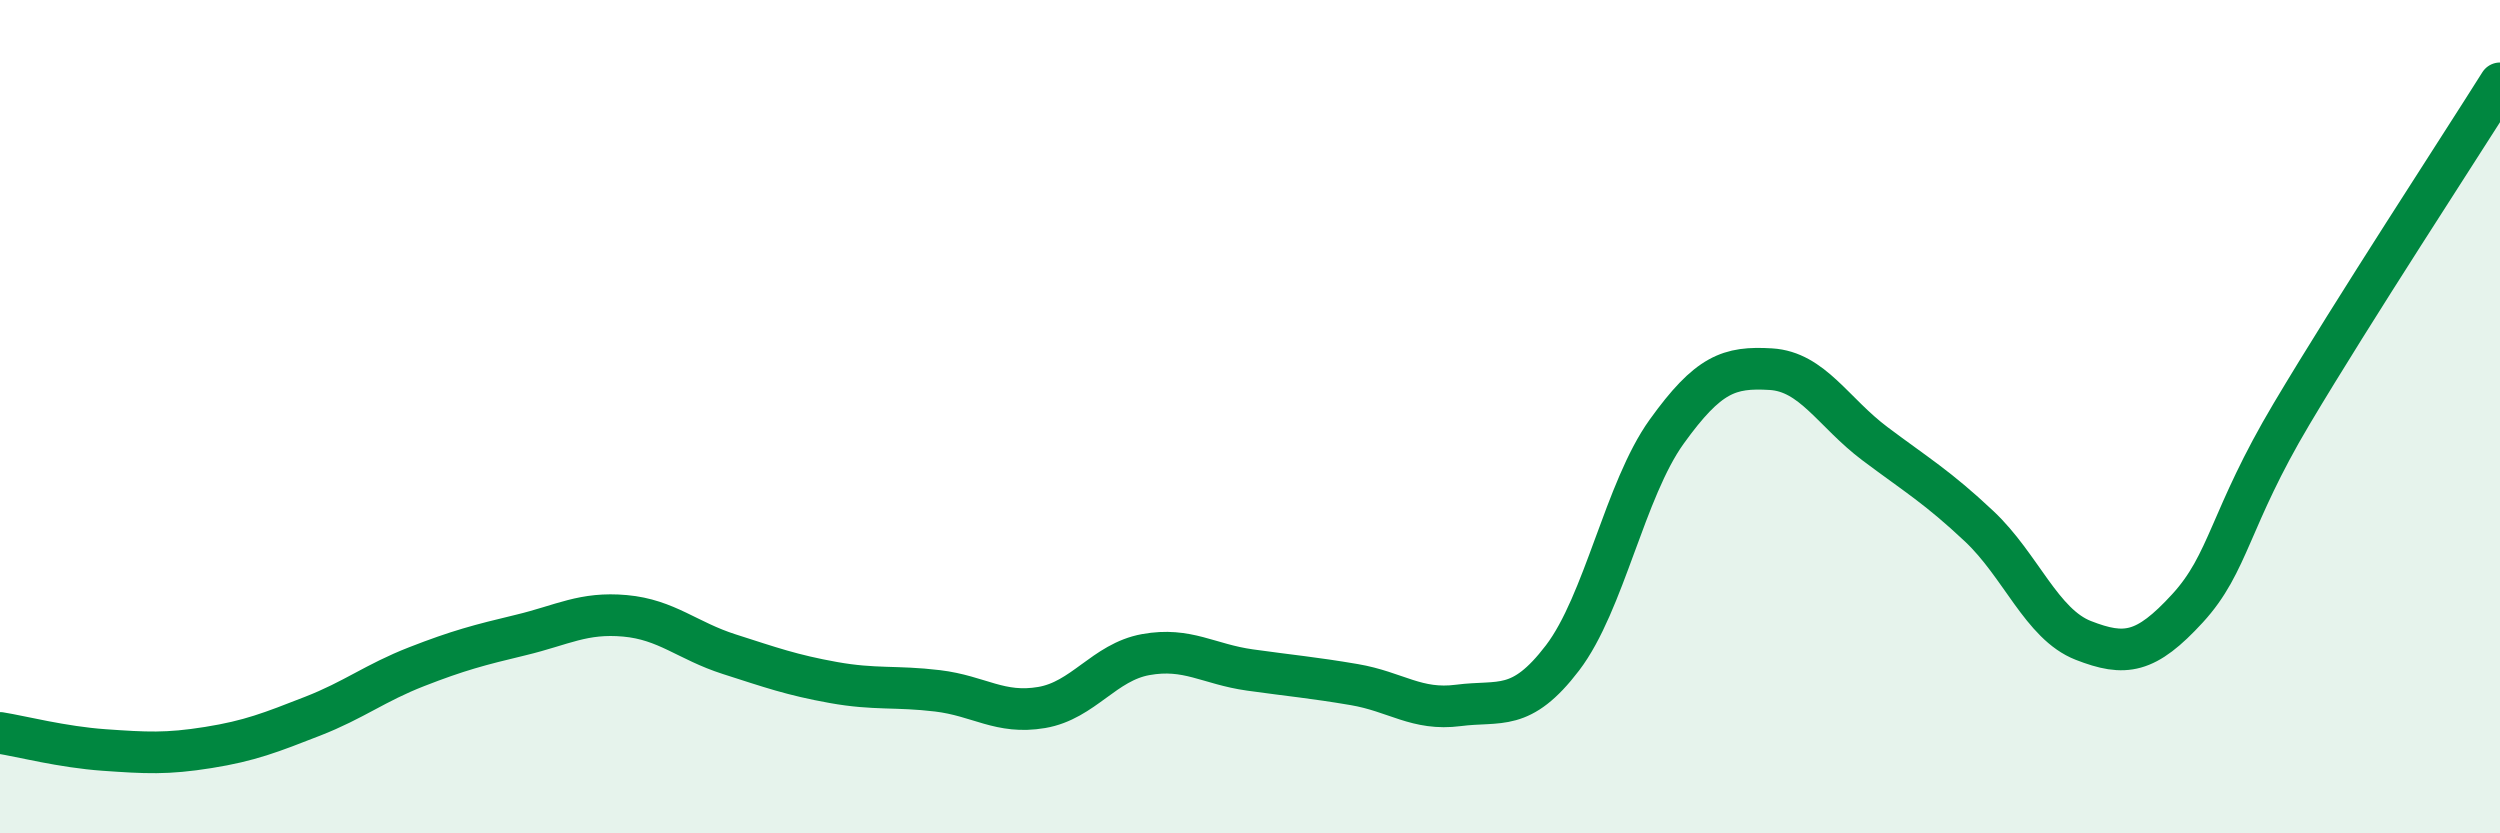 
    <svg width="60" height="20" viewBox="0 0 60 20" xmlns="http://www.w3.org/2000/svg">
      <path
        d="M 0,17.59 C 0.5,17.67 1.5,17.93 2.5,18 C 3.5,18.07 4,18.1 5,17.94 C 6,17.78 6.5,17.58 7.5,17.19 C 8.5,16.8 9,16.39 10,16 C 11,15.61 11.5,15.48 12.5,15.24 C 13.5,15 14,14.69 15,14.78 C 16,14.87 16.5,15.38 17.5,15.7 C 18.5,16.02 19,16.2 20,16.38 C 21,16.56 21.5,16.46 22.5,16.58 C 23.5,16.7 24,17.15 25,16.98 C 26,16.81 26.5,15.89 27.5,15.71 C 28.5,15.53 29,15.94 30,16.08 C 31,16.22 31.5,16.26 32.5,16.43 C 33.5,16.6 34,17.06 35,16.93 C 36,16.8 36.5,17.1 37.5,15.79 C 38.5,14.48 39,11.75 40,10.36 C 41,8.97 41.5,8.8 42.5,8.86 C 43.5,8.92 44,9.9 45,10.65 C 46,11.4 46.5,11.69 47.5,12.63 C 48.5,13.57 49,14.98 50,15.37 C 51,15.76 51.5,15.69 52.5,14.6 C 53.5,13.51 53.5,12.45 55,9.93 C 56.5,7.41 59,3.59 60,2L60 20L0 20Z"
        fill="#008740"
        opacity="0.1"
        stroke-linecap="round"
        stroke-linejoin="round"
      />
      <path
        d="M 0,17.59 C 0.5,17.67 1.5,17.93 2.5,18 C 3.5,18.07 4,18.1 5,17.94 C 6,17.78 6.5,17.58 7.5,17.19 C 8.5,16.8 9,16.39 10,16 C 11,15.61 11.5,15.48 12.5,15.24 C 13.5,15 14,14.69 15,14.78 C 16,14.87 16.5,15.38 17.5,15.7 C 18.5,16.02 19,16.2 20,16.38 C 21,16.56 21.5,16.46 22.5,16.58 C 23.5,16.7 24,17.15 25,16.98 C 26,16.81 26.5,15.89 27.5,15.71 C 28.5,15.53 29,15.94 30,16.08 C 31,16.22 31.5,16.26 32.5,16.43 C 33.5,16.6 34,17.06 35,16.93 C 36,16.8 36.5,17.1 37.5,15.79 C 38.5,14.48 39,11.75 40,10.36 C 41,8.97 41.5,8.8 42.5,8.86 C 43.5,8.92 44,9.9 45,10.65 C 46,11.4 46.5,11.69 47.5,12.63 C 48.5,13.57 49,14.98 50,15.37 C 51,15.76 51.5,15.69 52.5,14.6 C 53.5,13.51 53.5,12.45 55,9.93 C 56.5,7.41 59,3.59 60,2"
        stroke="#008740"
        stroke-width="1"
        fill="none"
        stroke-linecap="round"
        stroke-linejoin="round"
      />
    </svg>
  